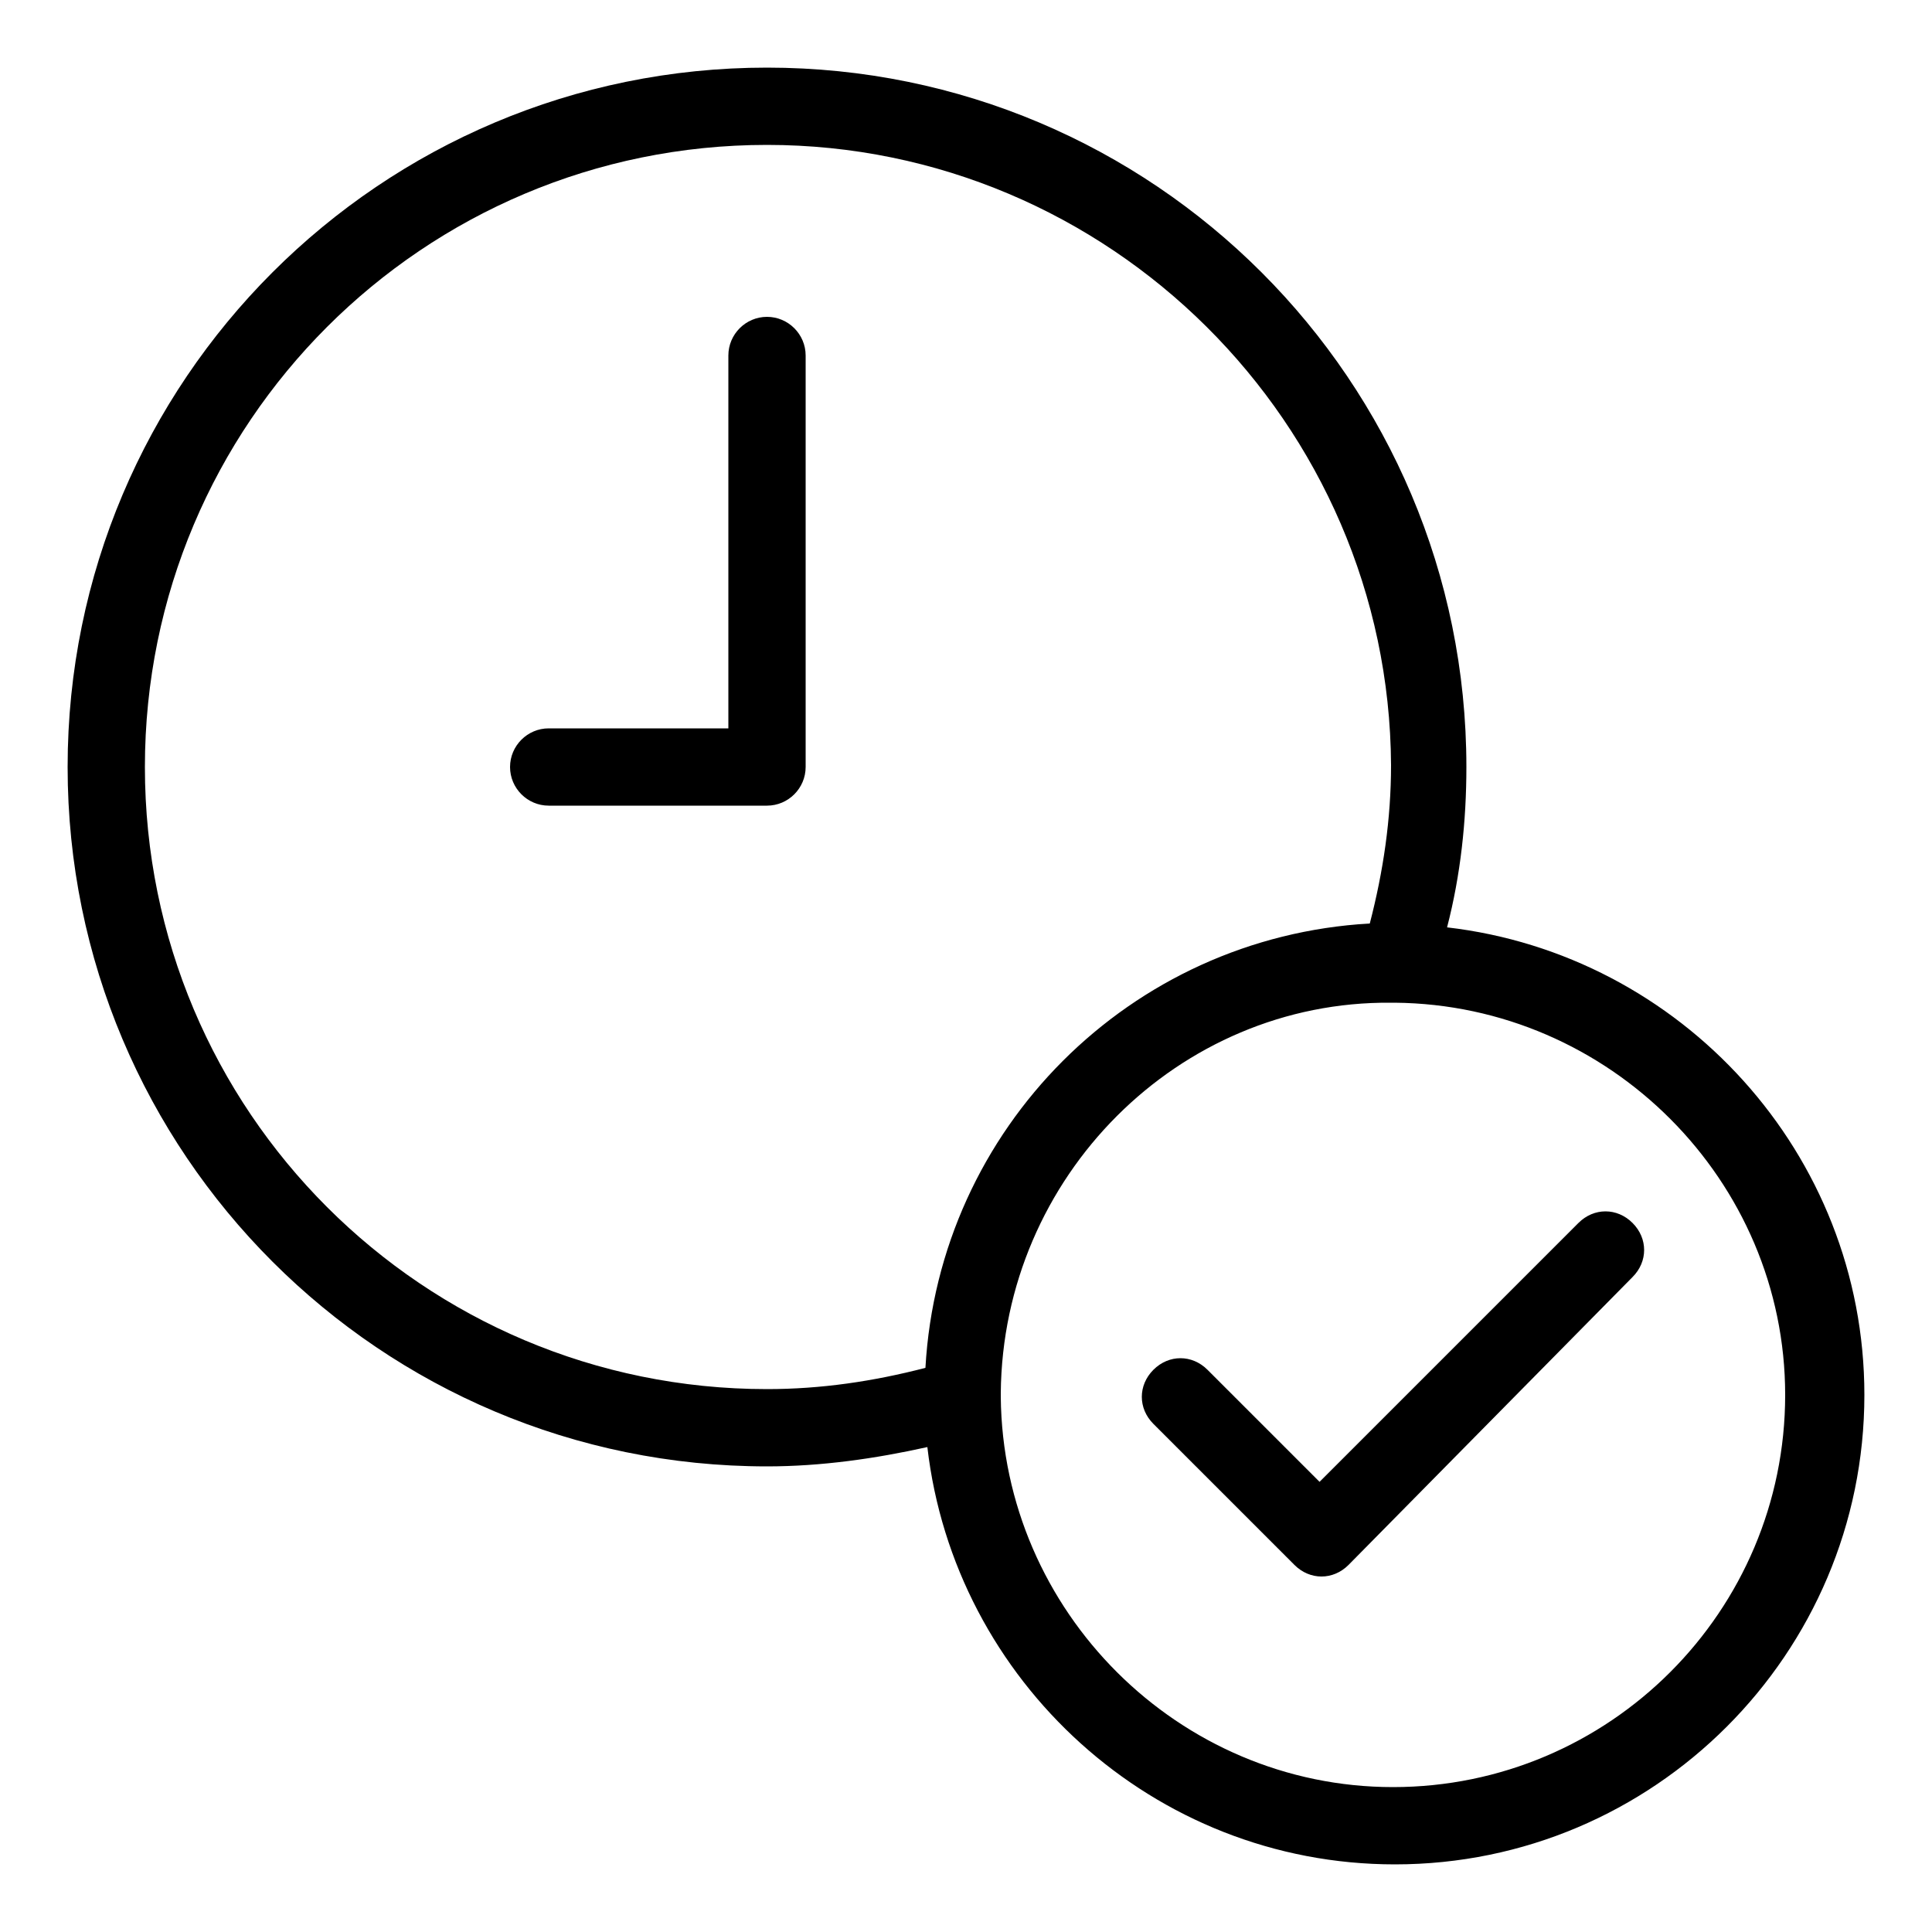 <?xml version="1.0" encoding="UTF-8"?> <svg xmlns="http://www.w3.org/2000/svg" id="Layer_1" height="512" viewBox="0 0 100 100" width="512"><g><path d="m72.2 96.5c-12.5 0-22.8-9.5-24.2-21.6-2.7.6-5.5 1-8.3 1-20 0-36.2-16.2-36.2-36.2s16.2-36.2 36.2-36.2 36.2 16.2 36.2 36.2c0 2.8-.3 5.6-1 8.3 12.1 1.4 21.6 11.7 21.6 24.2 0 13.4-10.9 24.3-24.3 24.3zm-20.4-24.4v.2c.1 11.1 9.2 20.2 20.3 20.2 11.2 0 20.3-9.1 20.3-20.3 0-11.1-9.1-20.2-20.2-20.3-.1 0-.2 0-.2 0-11-.1-20.1 9-20.2 20.2zm-12.1-64.6c-17.8 0-32.2 14.4-32.2 32.2s14.4 32.2 32.2 32.2c2.8 0 5.5-.4 8.2-1.1.7-12.4 10.6-22.3 23-23 .7-2.7 1.1-5.4 1.1-8.2-.1-17.7-14.6-32.1-32.3-32.1zm28.7 74.1c-.5 0-1-.2-1.4-.6l-7.3-7.3c-.8-.8-.8-2 0-2.8s2-.8 2.8 0l5.8 5.8 13.4-13.4c.8-.8 2-.8 2.8 0s.8 2 0 2.8l-14.7 14.9c-.4.4-.9.6-1.4.6zm-28.7-39.9h-11.3c-1.1 0-2-.9-2-2s.9-2 2-2h9.3v-19.3c0-1.1.9-2 2-2s2 .9 2 2v21.3c0 1.1-.9 2-2 2z"></path></g></svg> 
